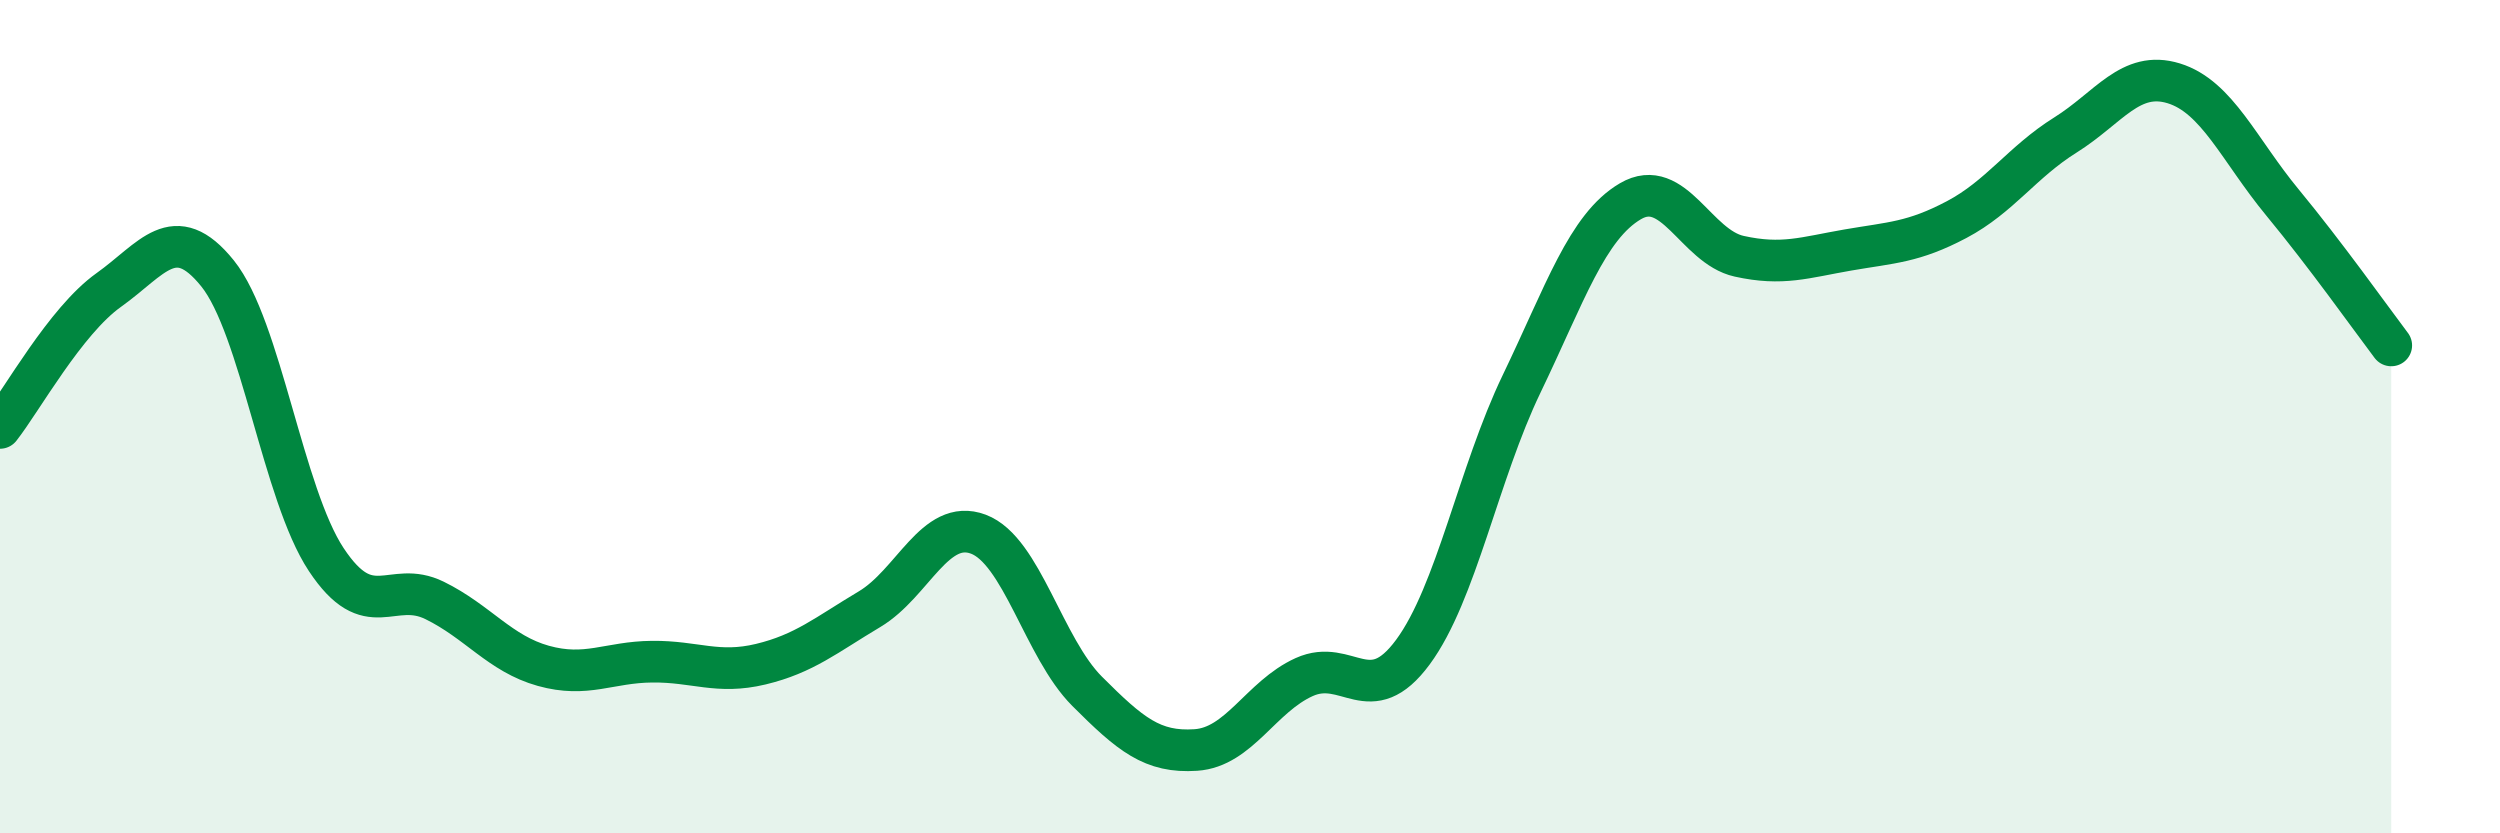 
    <svg width="60" height="20" viewBox="0 0 60 20" xmlns="http://www.w3.org/2000/svg">
      <path
        d="M 0,10.27 C 0.52,9.61 1.57,7.7 2.61,6.96 C 3.65,6.22 4.18,5.27 5.22,6.56 C 6.26,7.85 6.79,11.86 7.83,13.43 C 8.87,15 9.39,13.9 10.43,14.41 C 11.47,14.92 12,15.69 13.04,15.98 C 14.08,16.27 14.61,15.89 15.65,15.88 C 16.69,15.87 17.22,16.19 18.26,15.94 C 19.3,15.69 19.83,15.24 20.87,14.62 C 21.91,14 22.44,12.43 23.48,12.82 C 24.52,13.21 25.05,15.55 26.09,16.59 C 27.13,17.63 27.66,18.07 28.7,18 C 29.74,17.93 30.26,16.72 31.3,16.25 C 32.34,15.78 32.87,17.06 33.91,15.65 C 34.95,14.24 35.48,11.37 36.52,9.21 C 37.56,7.05 38.09,5.44 39.13,4.83 C 40.17,4.22 40.7,5.92 41.74,6.15 C 42.78,6.38 43.31,6.18 44.35,6 C 45.39,5.82 45.92,5.82 46.96,5.27 C 48,4.72 48.53,3.89 49.57,3.24 C 50.61,2.59 51.13,1.68 52.17,2 C 53.21,2.32 53.74,3.6 54.78,4.86 C 55.82,6.12 56.87,7.6 57.39,8.29L57.39 20L0 20Z"
        fill="#008740"
        opacity="0.1"
        stroke-linecap="round"
        stroke-linejoin="round"
      />
      <path
        d="M 0,10.27 C 0.52,9.61 1.57,7.7 2.61,6.96 C 3.65,6.22 4.18,5.27 5.22,6.56 C 6.26,7.85 6.79,11.86 7.83,13.43 C 8.87,15 9.39,13.9 10.43,14.41 C 11.47,14.92 12,15.69 13.04,15.98 C 14.08,16.27 14.61,15.89 15.65,15.88 C 16.69,15.87 17.22,16.19 18.26,15.94 C 19.3,15.69 19.83,15.24 20.87,14.62 C 21.91,14 22.44,12.43 23.48,12.82 C 24.52,13.21 25.05,15.55 26.09,16.59 C 27.13,17.63 27.66,18.07 28.7,18 C 29.74,17.93 30.26,16.72 31.3,16.25 C 32.34,15.78 32.87,17.06 33.91,15.65 C 34.95,14.24 35.48,11.37 36.52,9.21 C 37.56,7.05 38.09,5.44 39.13,4.83 C 40.17,4.22 40.7,5.92 41.74,6.15 C 42.78,6.38 43.31,6.18 44.35,6 C 45.39,5.82 45.92,5.82 46.96,5.27 C 48,4.72 48.53,3.89 49.57,3.24 C 50.61,2.59 51.13,1.68 52.17,2 C 53.21,2.32 53.74,3.6 54.78,4.86 C 55.82,6.12 56.87,7.6 57.39,8.29"
        stroke="#008740"
        stroke-width="1"
        fill="none"
        stroke-linecap="round"
        stroke-linejoin="round"
      />
    </svg>
  